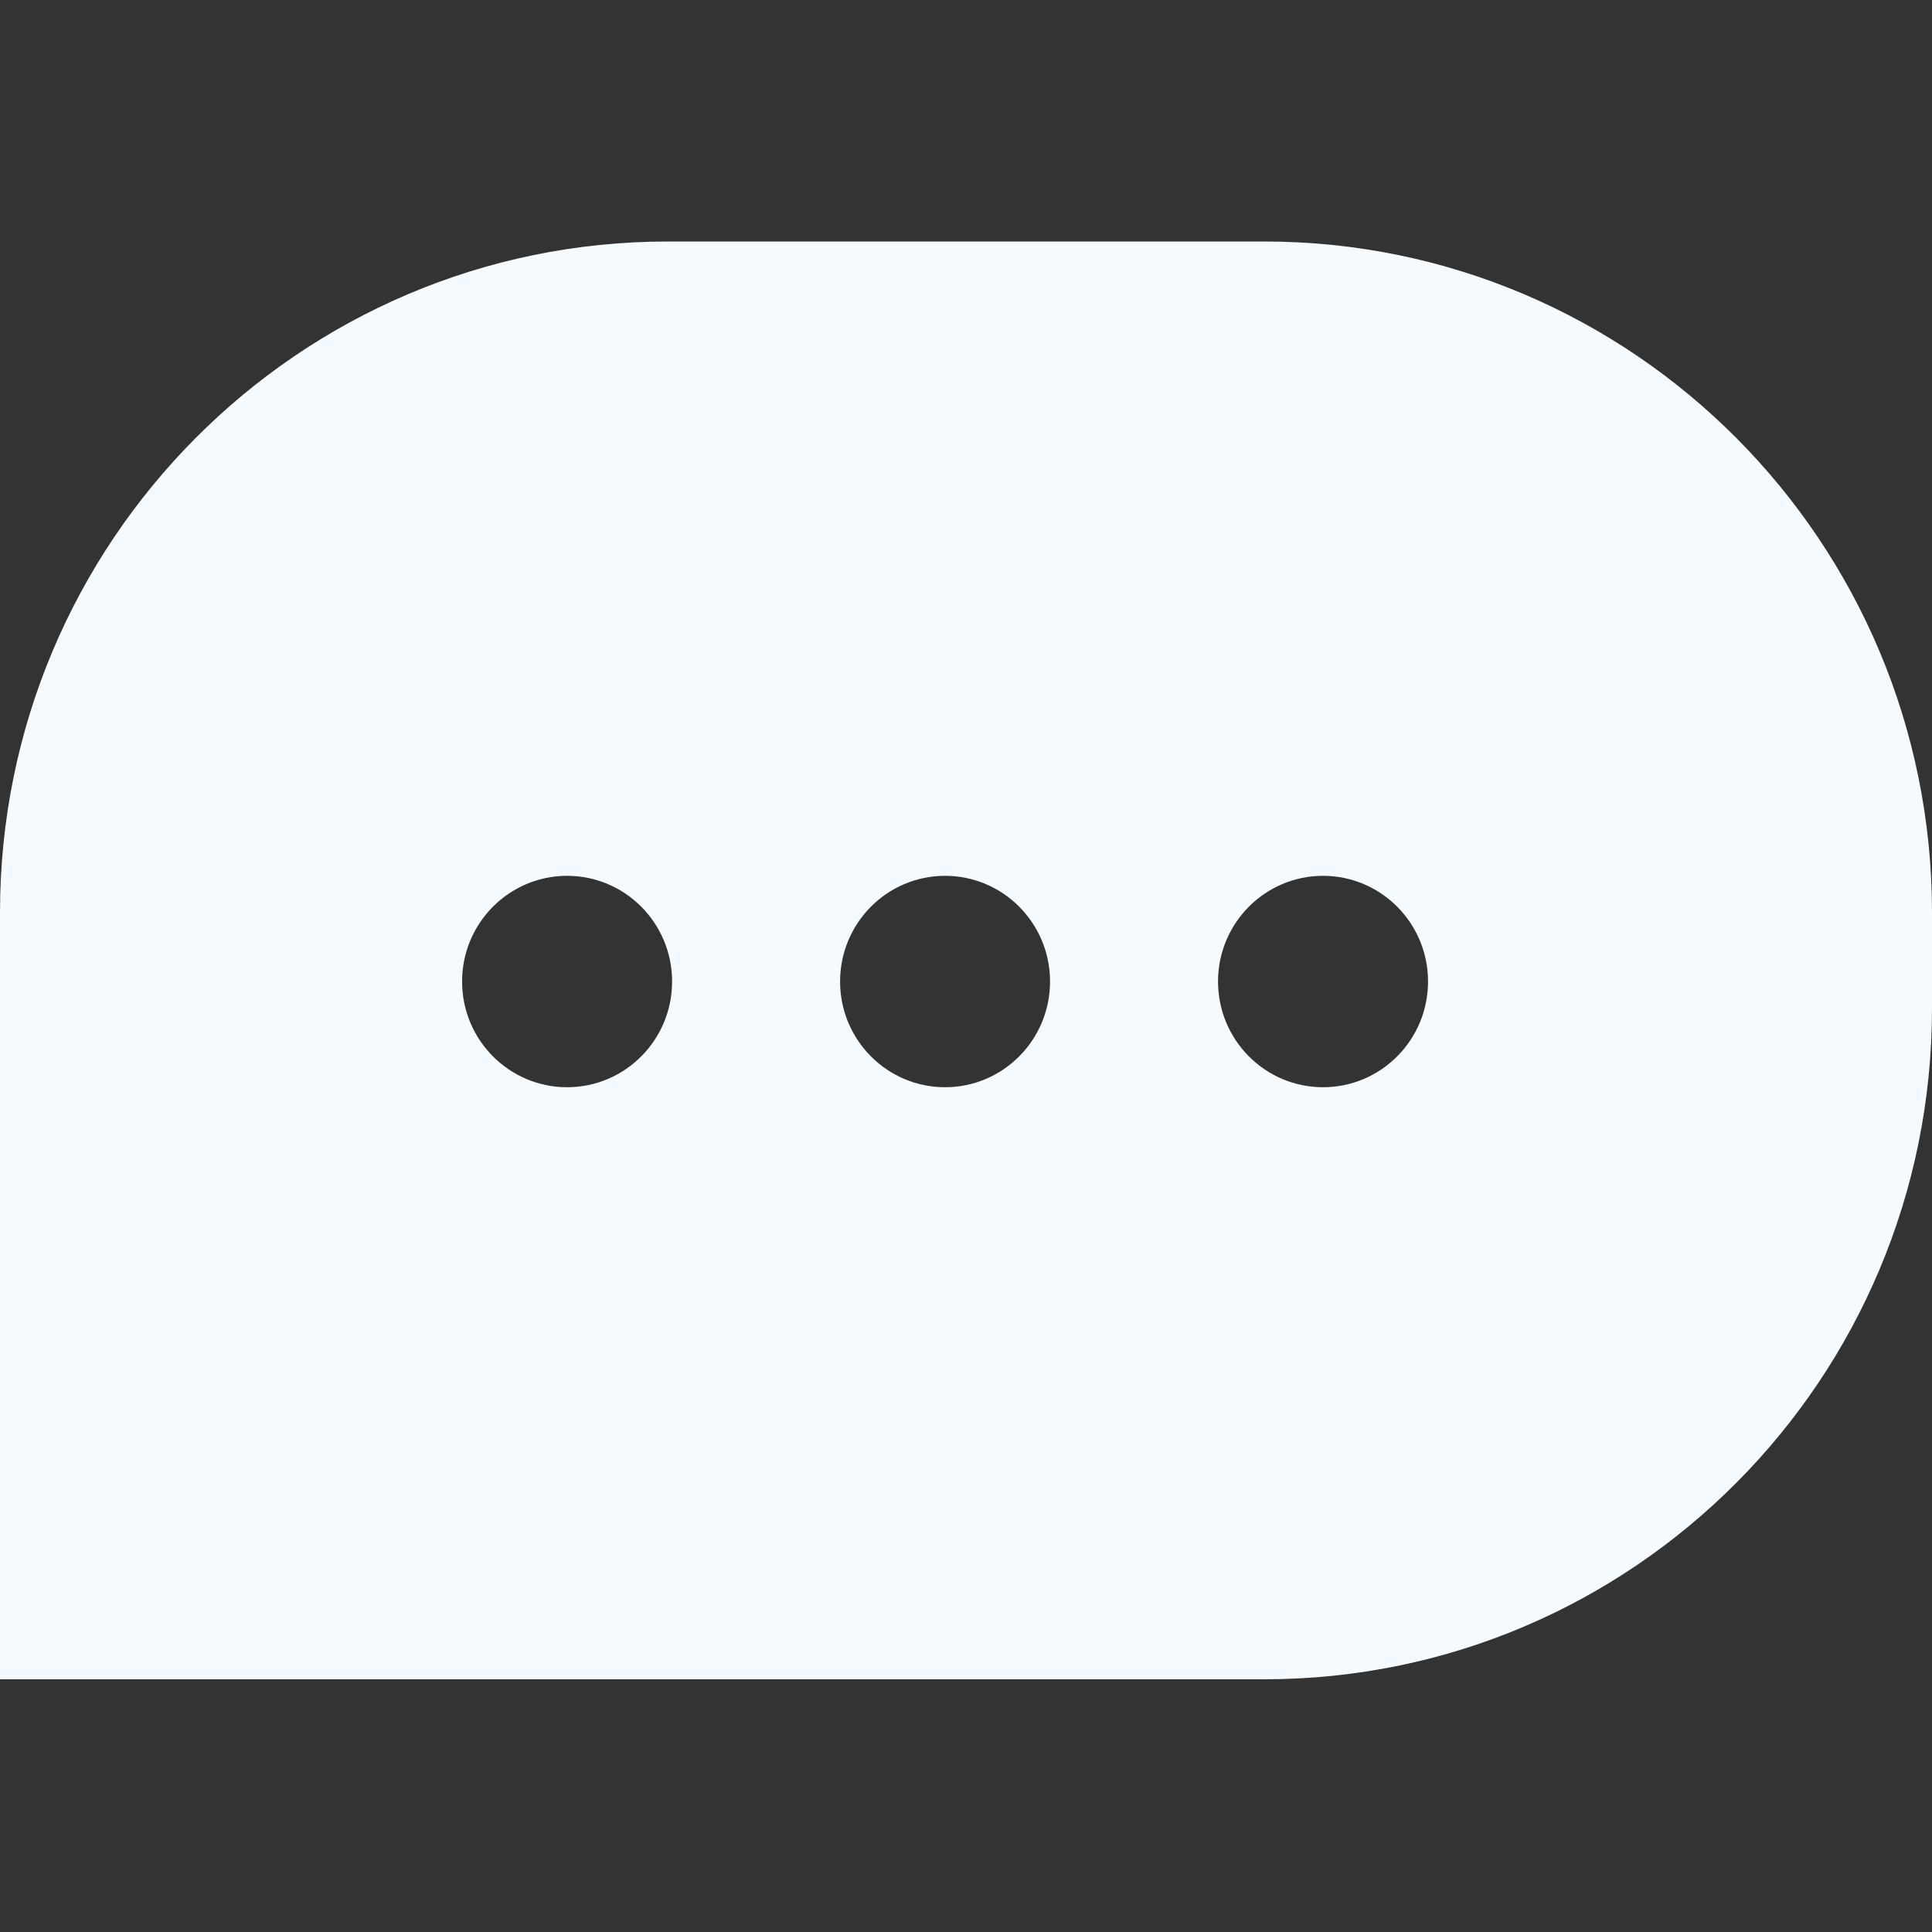 <svg width="40" height="40" viewBox="0 0 40 40" fill="none" xmlns="http://www.w3.org/2000/svg">
<rect x="0" y="0" width="40" height="40" fill="#333333" stroke="none"/>
<g clip-path="url(#clip0_6732_12193)">
<path d="M26.173 5C33.809 5 40 11.22 40 18.892V20.876C40 28.548 33.809 34.768 26.173 34.768H0L0 18.892C0 11.22 6.191 5 13.827 5L26.173 5ZM11.741 18.133C10.541 18.133 9.567 19.113 9.567 20.321C9.567 21.53 10.541 22.51 11.741 22.51C12.942 22.51 13.915 21.53 13.915 20.321C13.915 19.113 12.942 18.133 11.741 18.133ZM19.566 18.133C18.366 18.133 17.393 19.113 17.393 20.321C17.393 21.53 18.366 22.51 19.566 22.51C20.767 22.51 21.74 21.53 21.74 20.321C21.74 19.113 20.767 18.133 19.566 18.133ZM27.392 18.133C26.191 18.133 25.218 19.113 25.218 20.321C25.218 21.53 26.191 22.509 27.392 22.51C28.592 22.51 29.566 21.53 29.566 20.321C29.566 19.113 28.592 18.133 27.392 18.133Z" fill="#F4FAFD"/>
</g>
<defs>
<clipPath id="clip0_6732_12193">
<rect width="40" height="40" fill="white"/>
</clipPath>
</defs>
</svg>
